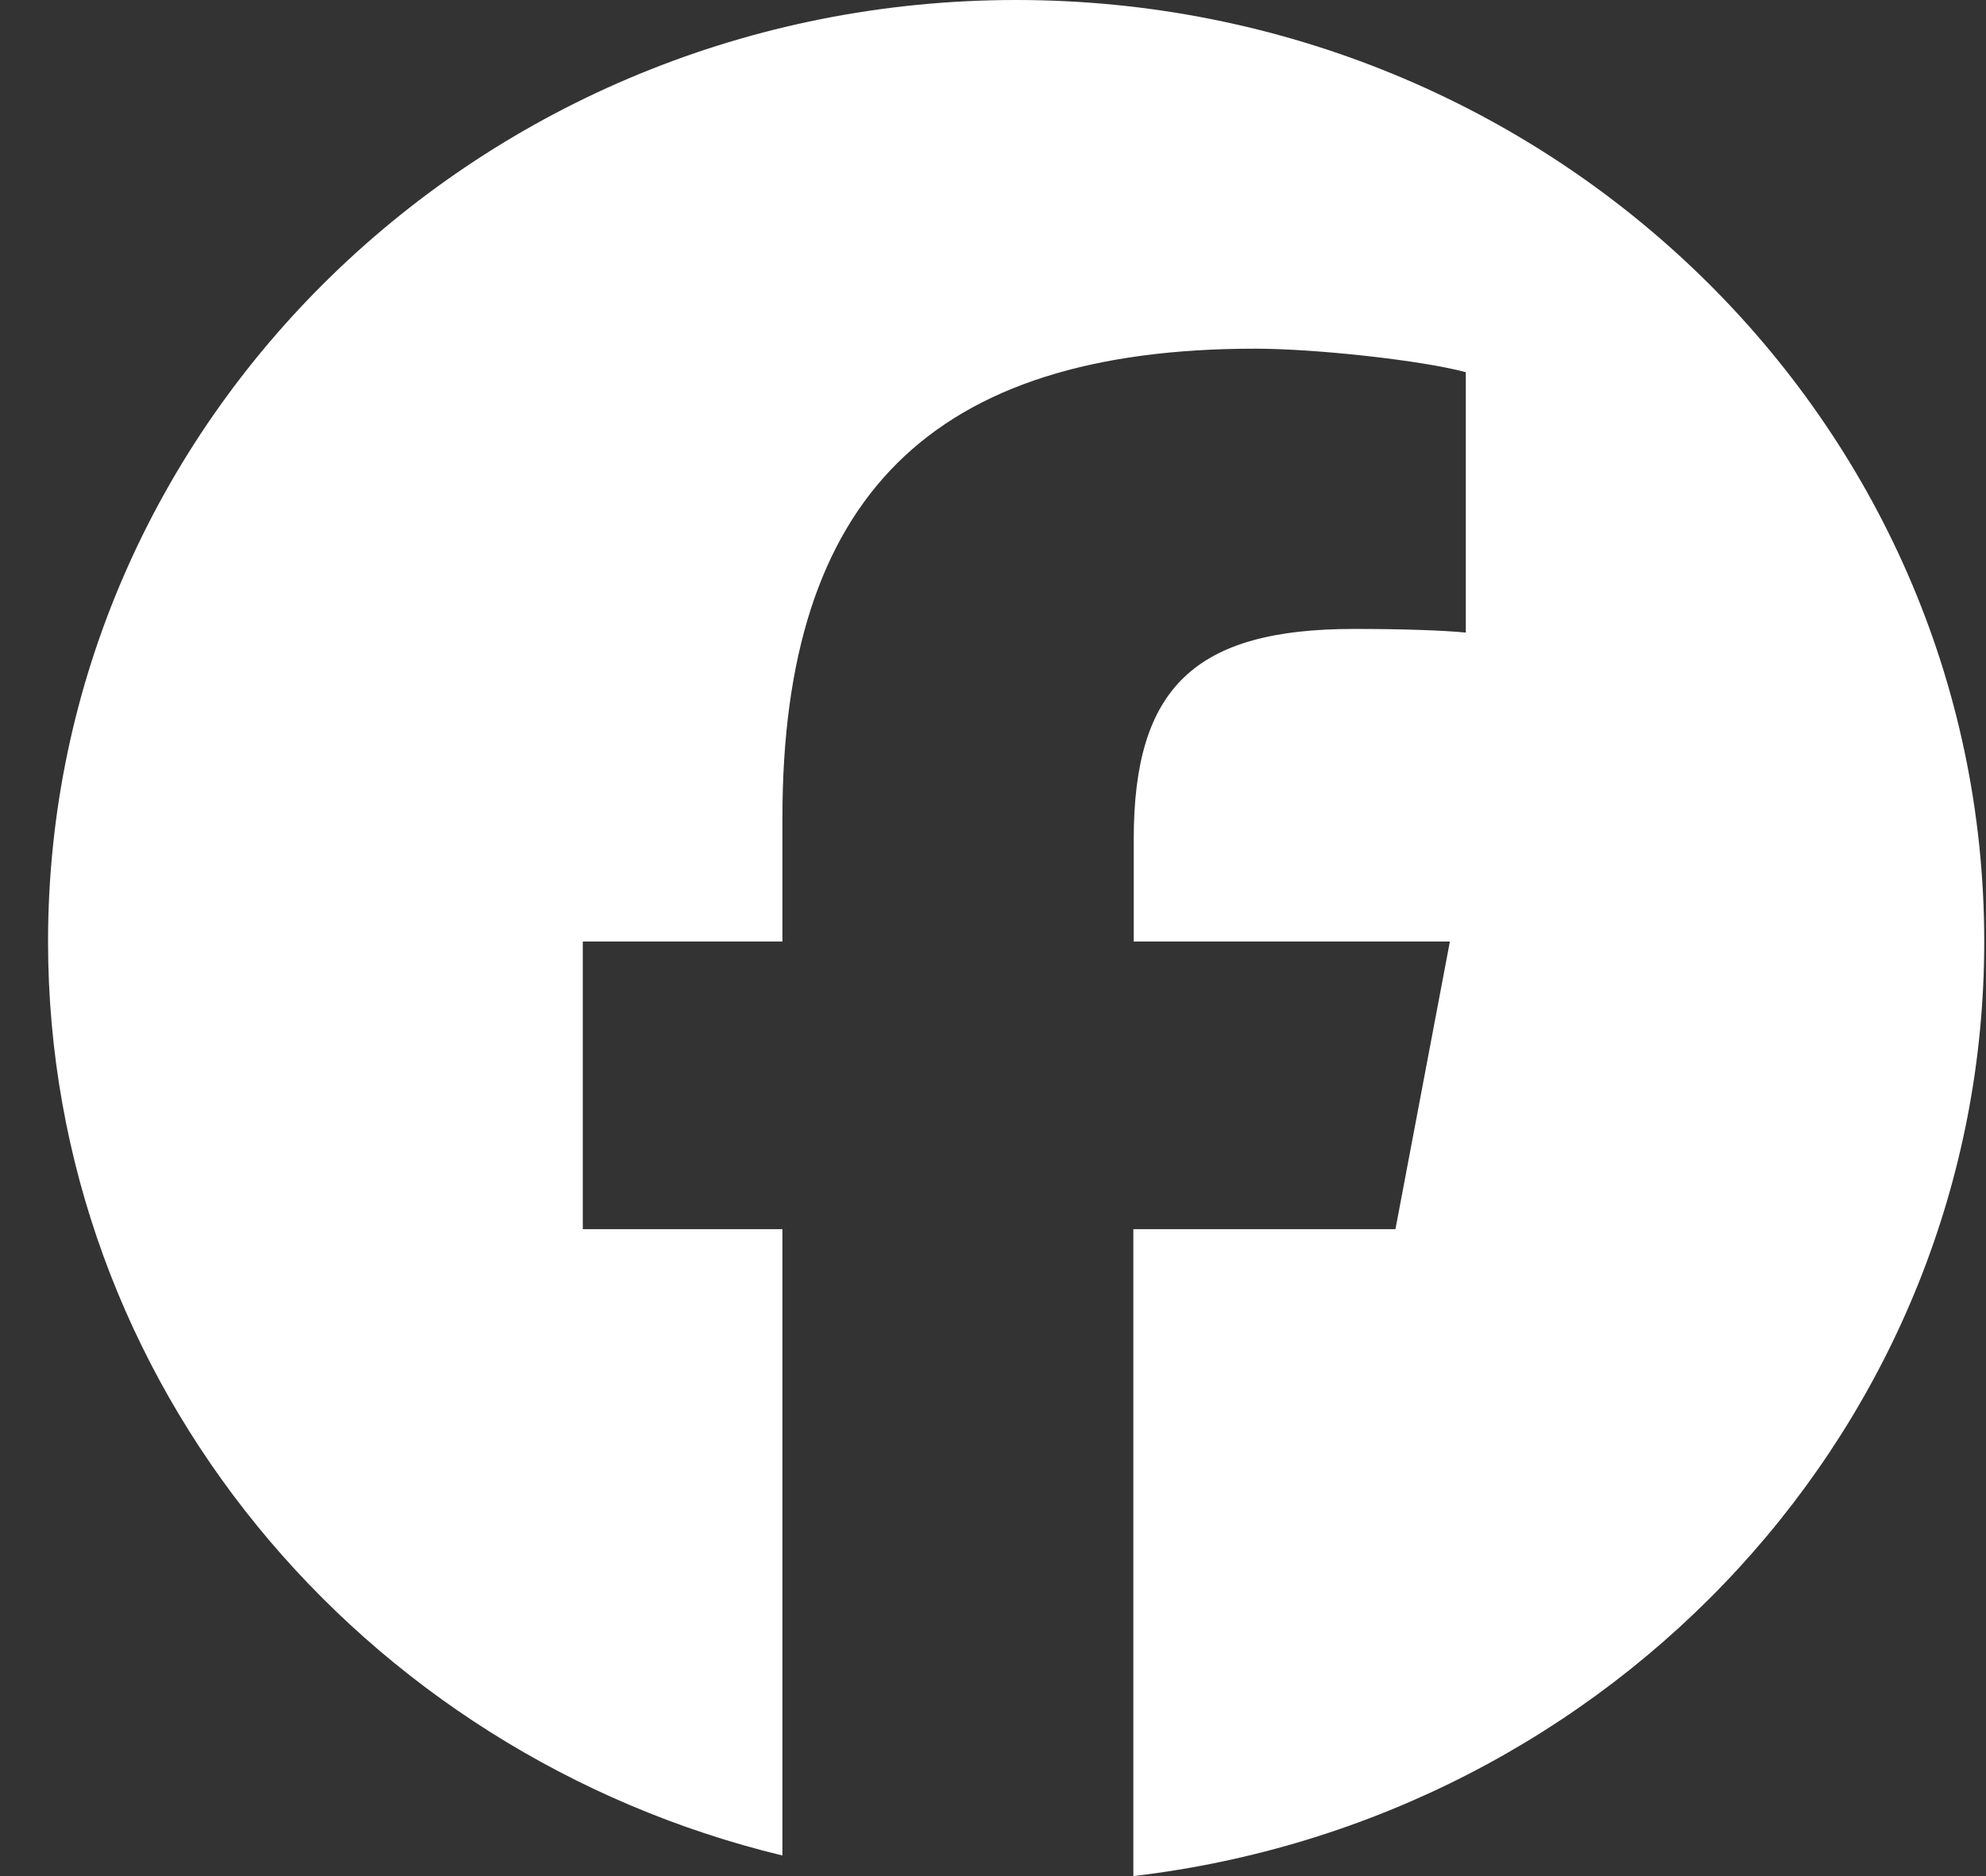 <svg width="36" height="34" viewBox="0 0 36 34" fill="none" xmlns="http://www.w3.org/2000/svg">
<rect x="0" y="0" width="36" height="34" fill="#333333" stroke="none"/>
<path d="M35.968 17.063C35.968 7.638 28.112 0 18.419 0C8.727 0 0.871 7.638 0.871 17.063C0.871 25.062 6.54 31.78 14.183 33.627V22.276H10.564V17.063H14.183V14.817C14.183 9.012 16.884 6.319 22.752 6.319C23.862 6.319 25.782 6.532 26.57 6.745V11.464C26.159 11.424 25.439 11.398 24.541 11.398C21.662 11.398 20.551 12.458 20.551 15.21V17.063H26.282L25.295 22.276H20.544V34C29.236 32.98 35.968 25.788 35.968 17.063Z" fill="white"/>
</svg>
